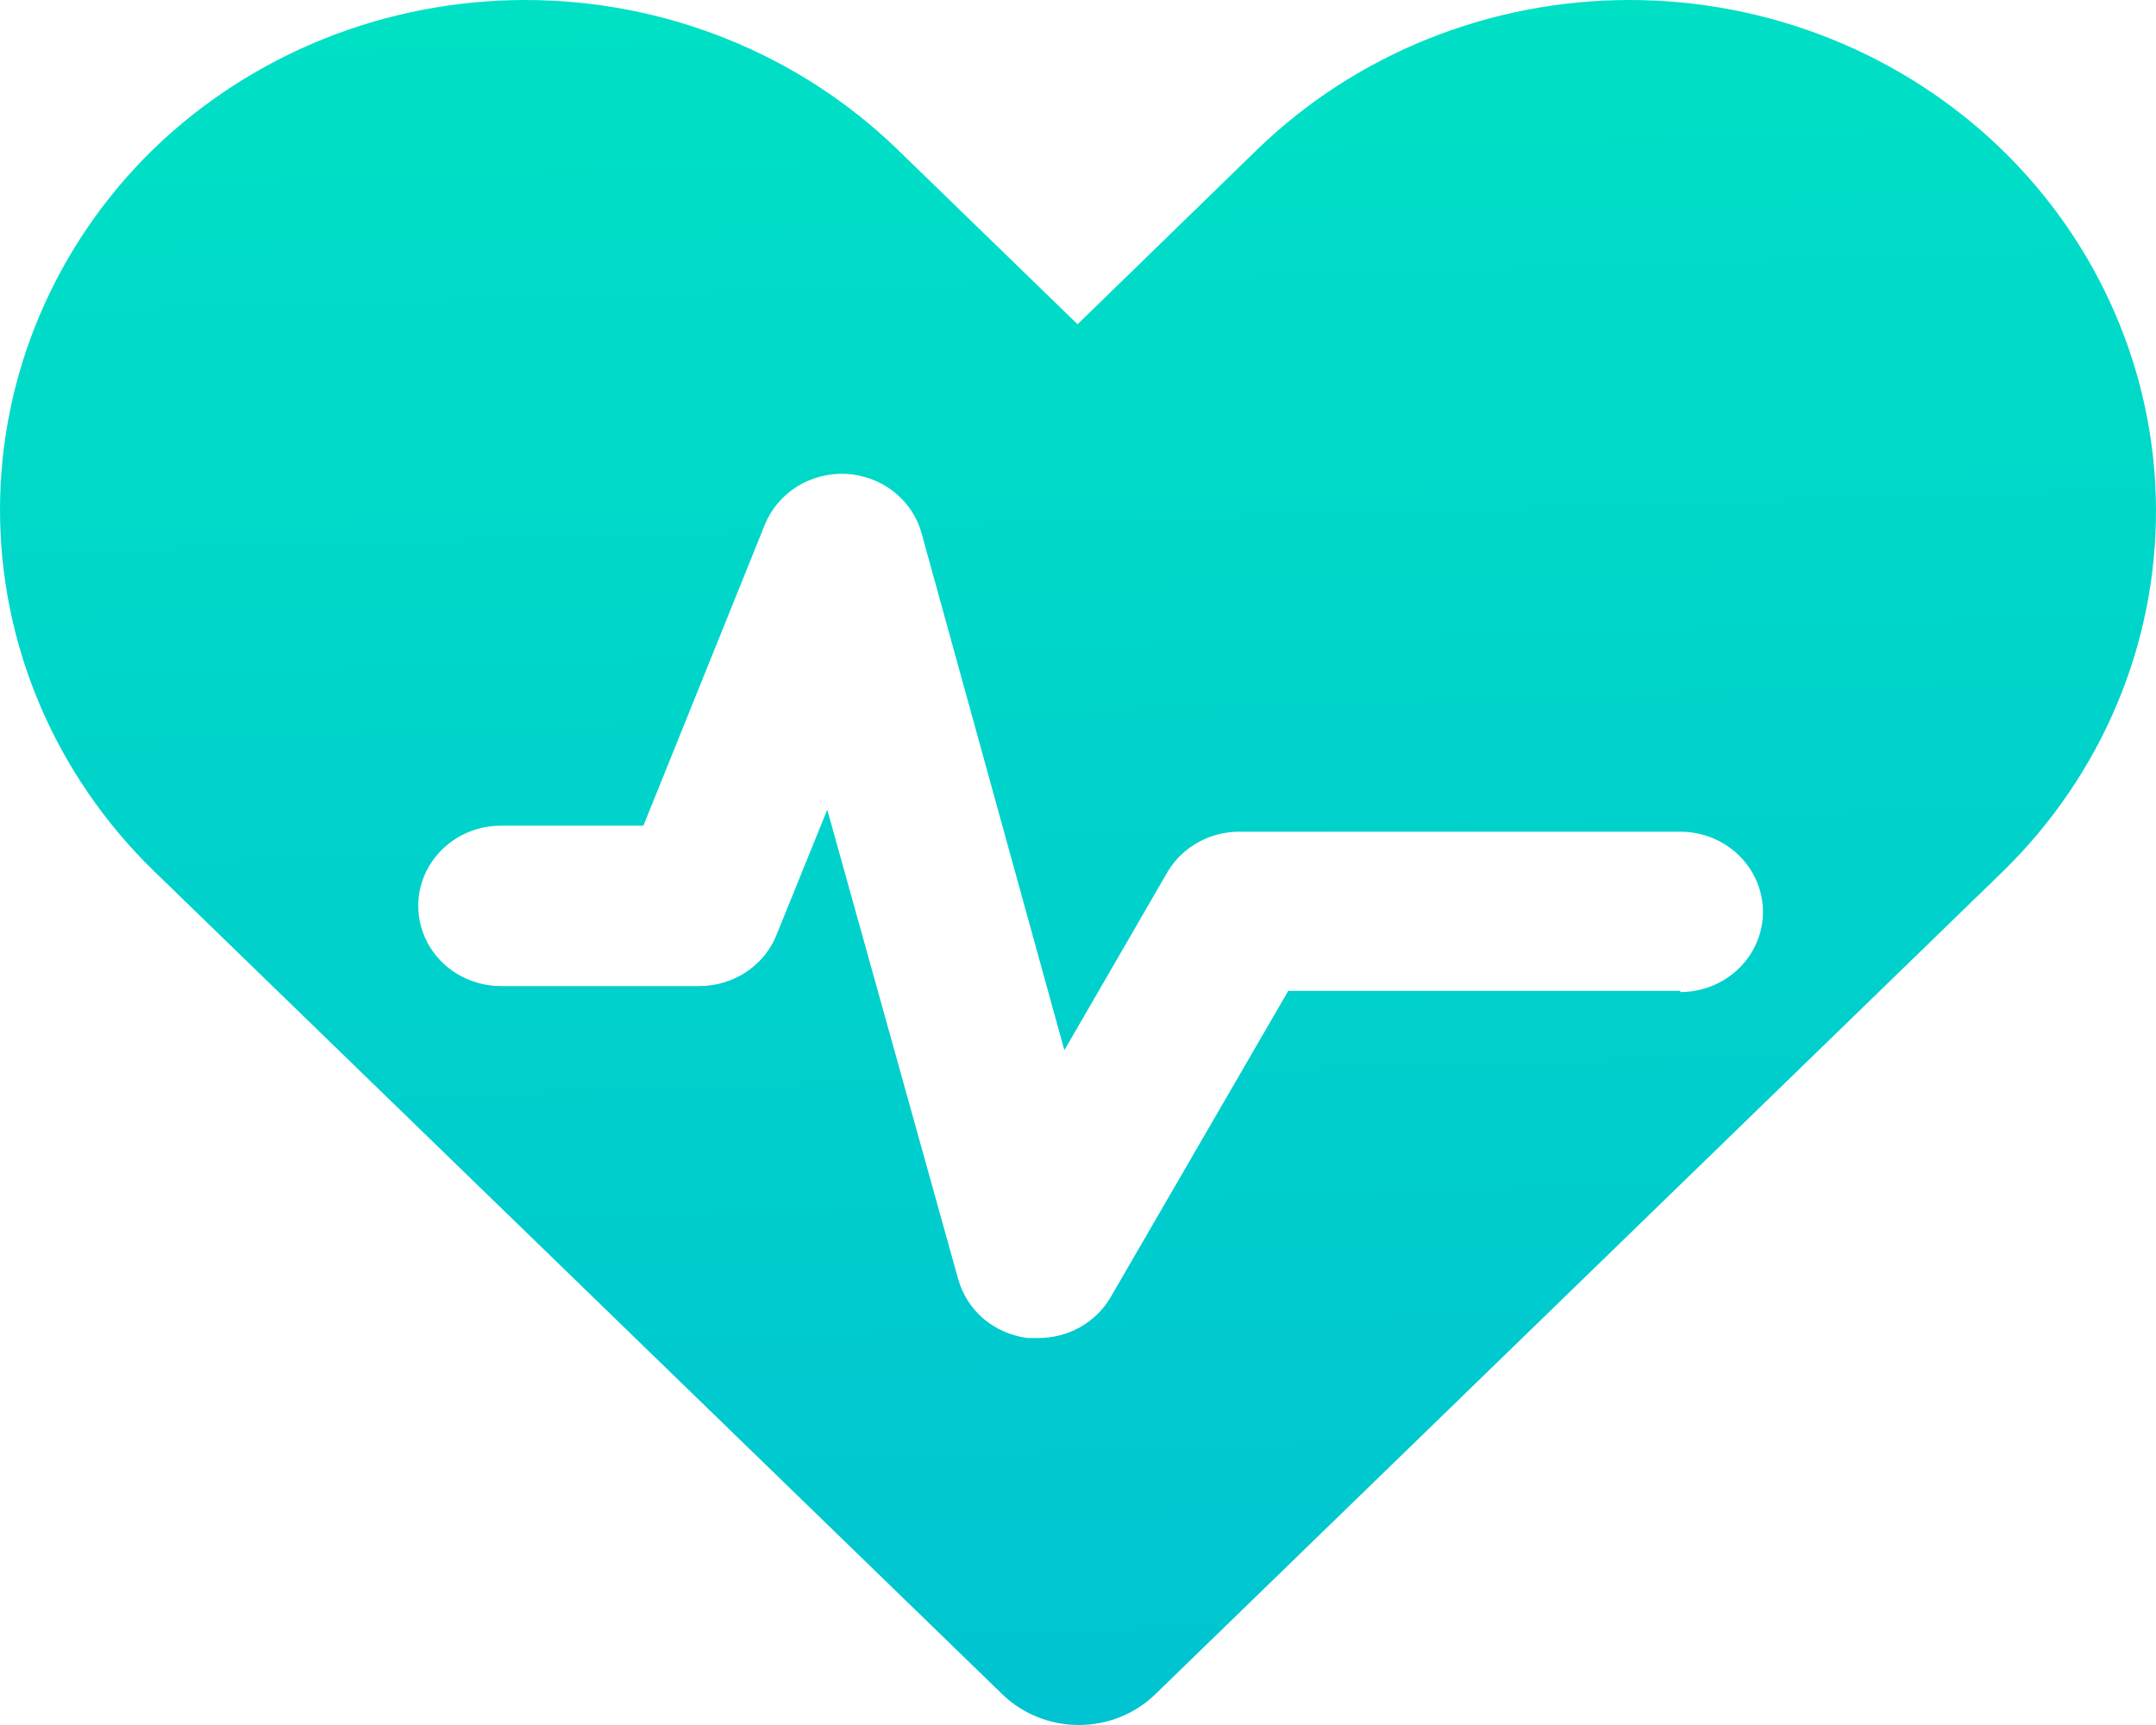 <svg width="40" height="32" viewBox="0 0 40 32" fill="none" xmlns="http://www.w3.org/2000/svg">
<path d="M37.13 2.765C35.298 0.994 32.818 0 30.232 0C27.646 0 25.166 0.994 23.334 2.765L19.992 6.015L16.643 2.765C14.811 0.994 12.331 0 9.745 0C7.159 0 4.679 0.994 2.847 2.765C1.024 4.543 0 6.95 0 9.458C0 11.966 1.024 14.372 2.847 16.15L18.597 31.431C18.974 31.796 19.484 32 20.015 32C20.547 32 21.057 31.796 21.433 31.431L37.176 16.15C38.993 14.366 40.009 11.957 40 9.449C39.991 6.94 38.959 4.537 37.13 2.765ZM31.175 18.381H23.901L20.598 24.077C20.463 24.304 20.268 24.492 20.034 24.623C19.8 24.753 19.534 24.822 19.264 24.821H19.065C18.763 24.783 18.479 24.659 18.249 24.465C18.02 24.27 17.856 24.013 17.777 23.728L15.348 15.02L14.405 17.347C14.293 17.625 14.097 17.864 13.842 18.033C13.588 18.201 13.287 18.291 12.979 18.292H9.293C8.886 18.292 8.496 18.135 8.209 17.856C7.921 17.577 7.76 17.199 7.76 16.805C7.76 16.41 7.921 16.032 8.209 15.753C8.496 15.474 8.886 15.317 9.293 15.317H11.937L14.19 9.733C14.308 9.442 14.517 9.195 14.787 9.026C15.058 8.857 15.377 8.775 15.698 8.791C16.019 8.808 16.327 8.922 16.578 9.118C16.829 9.313 17.01 9.581 17.095 9.882L19.747 19.482L21.663 16.172C21.799 15.944 21.994 15.755 22.23 15.625C22.466 15.494 22.733 15.427 23.004 15.429H31.175C31.581 15.429 31.971 15.586 32.258 15.864C32.546 16.143 32.708 16.522 32.708 16.916C32.708 17.311 32.546 17.689 32.258 17.968C31.971 18.247 31.581 18.403 31.175 18.403V18.381Z" fill="url(#paint0_linear_1698_19726)"/>
<defs>
<linearGradient id="paint0_linear_1698_19726" x1="20" y1="32" x2="19.04" y2="0.029" gradientUnits="userSpaceOnUse">
<stop stop-color="#00C4D1"/>
<stop offset="1" stop-color="#00E0C5"/>
</linearGradient>
</defs>
</svg>
